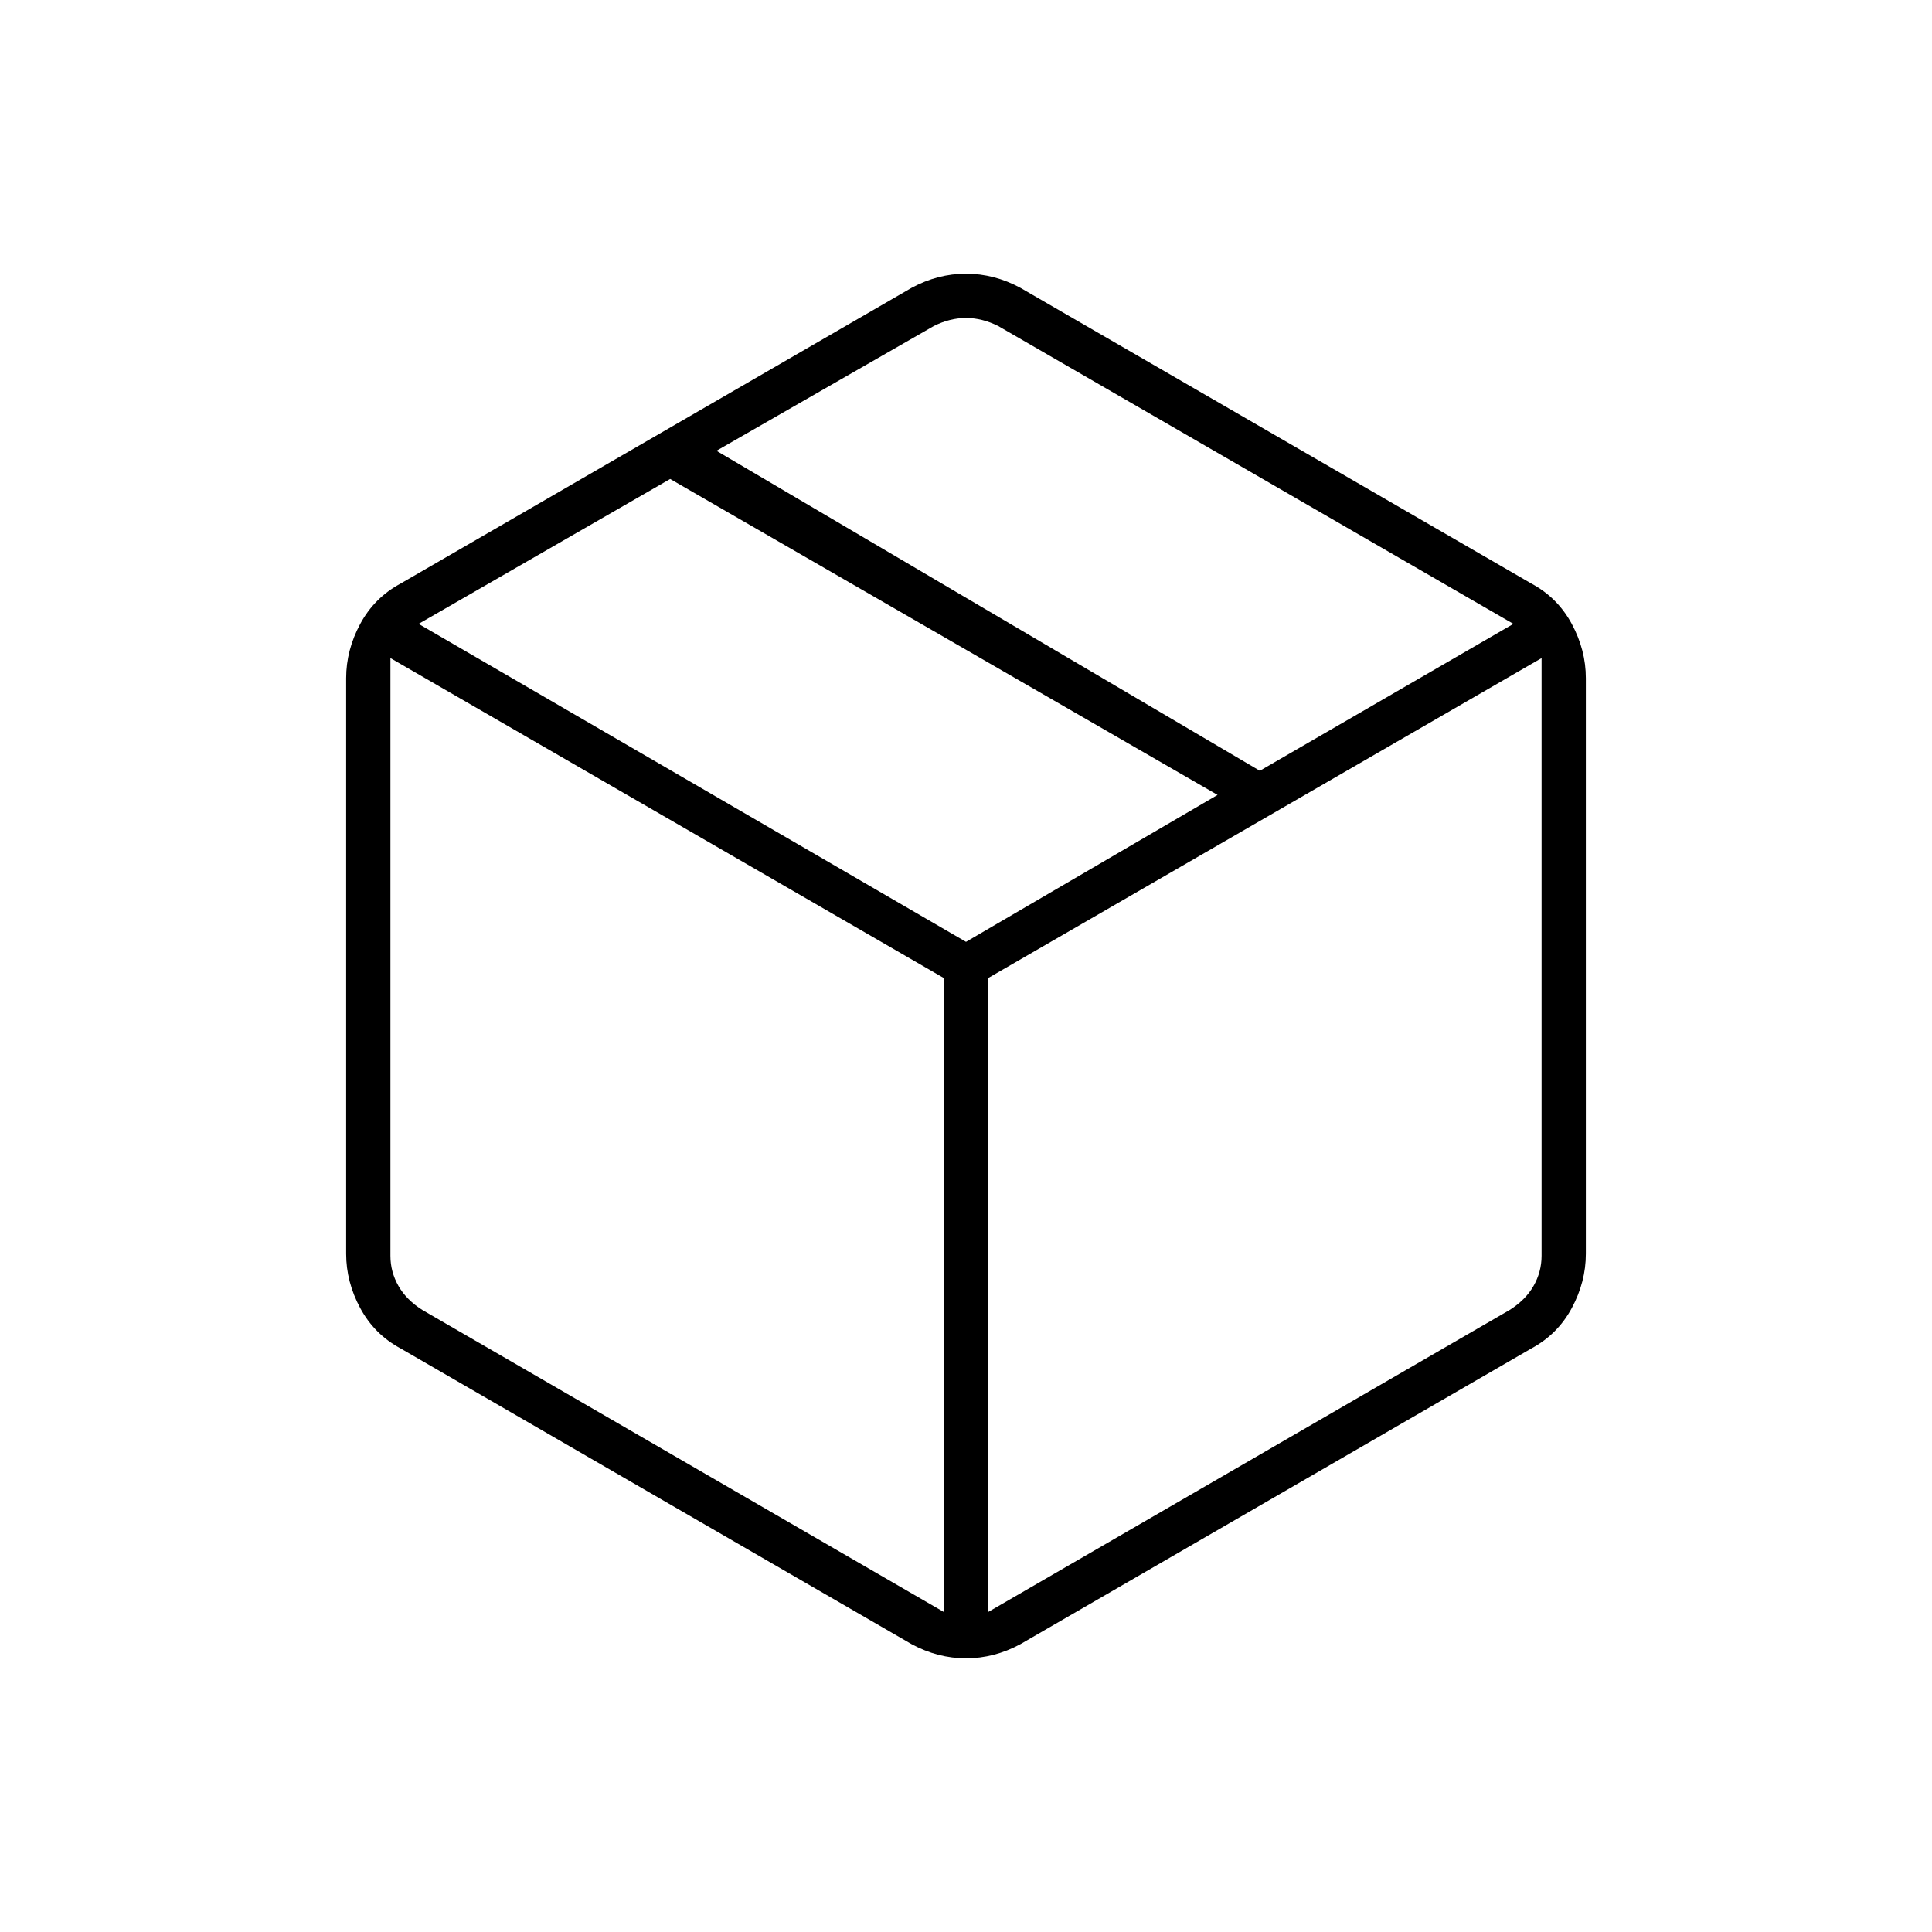<svg fill="#000000" width="48px" viewBox="0 -960 960 960" height="48px" xmlns="http://www.w3.org/2000/svg"><path d="M469-159v-315L194-633v297q0 8 4 15t12 12l259 150Zm22 0 259-150q8-5 12-12t4-15v-297L491-474v315Zm-38 16L199-290q-13-7-20-20t-7-27v-286q0-14 7-27t20-20l254-147q13-7 27-7t27 7l254 147q13 7 20 20t7 27v286q0 14-7 27t-20 20L507-143q-13 7-27 7t-27-7Zm173-434 126-73-256-148q-8-4-16-4t-16 4l-108 62 270 159Zm-146 85 125-73-272-157-125 72 272 158Z"></path></svg>